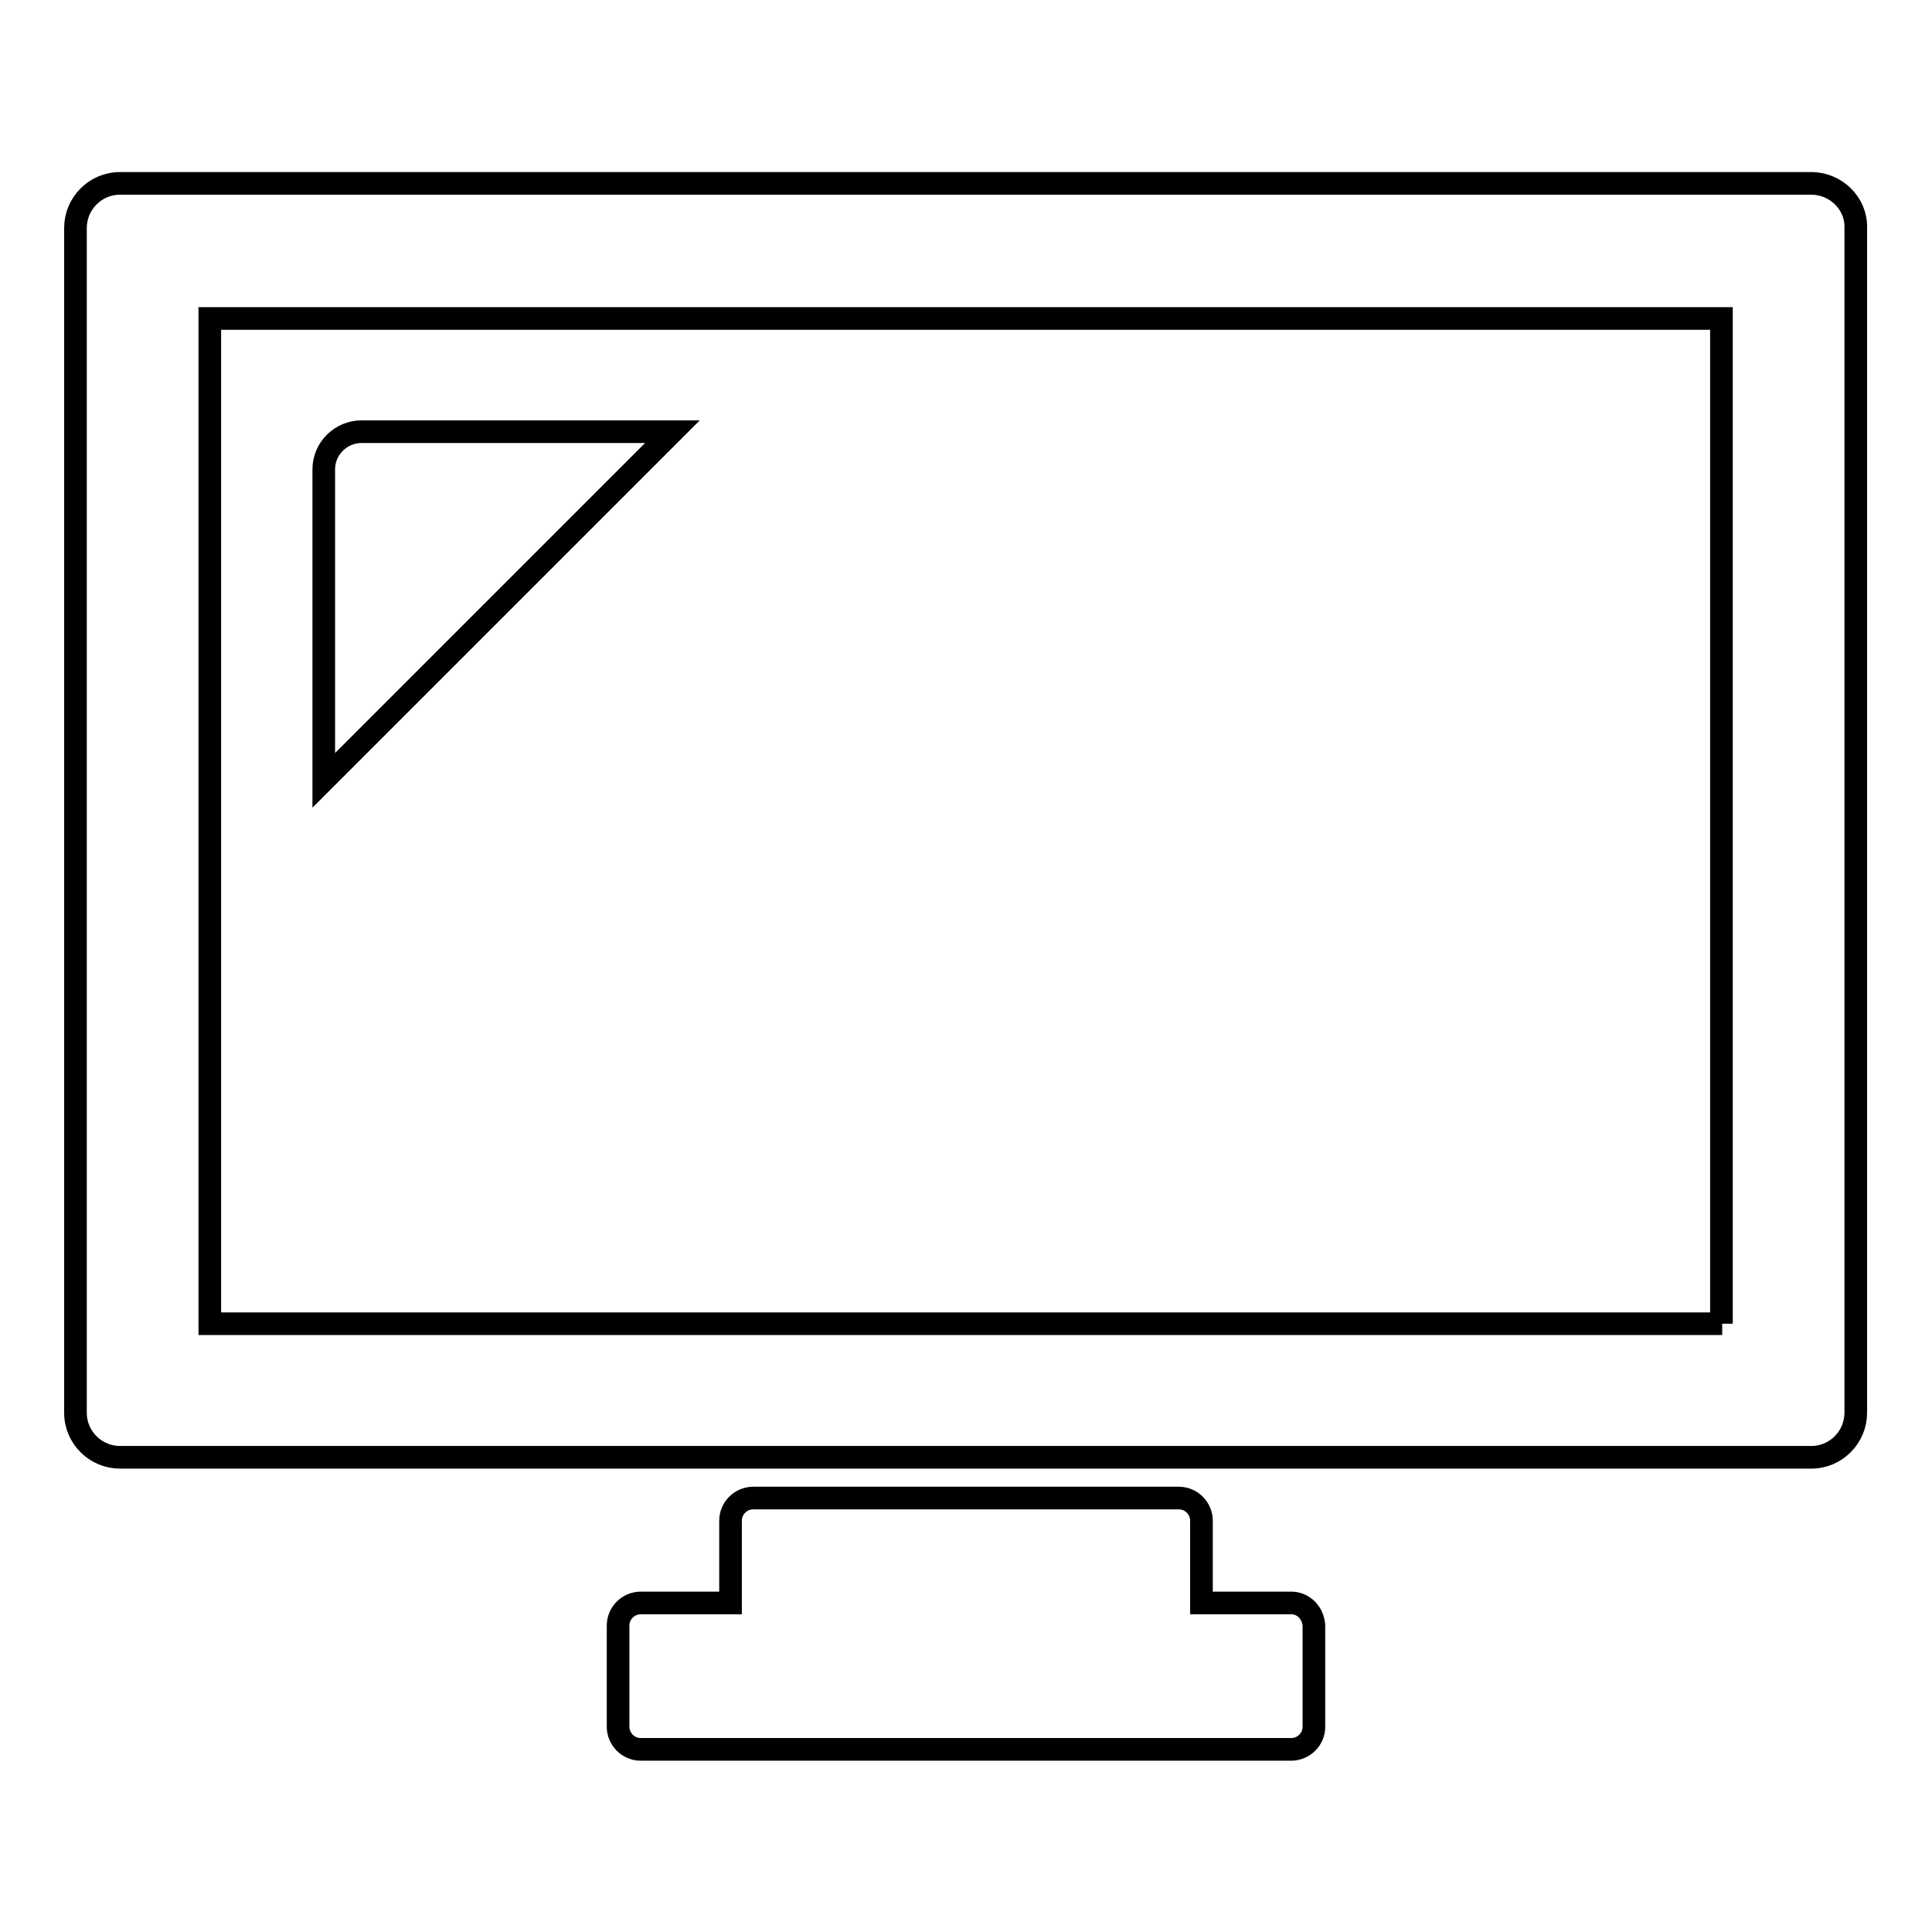 <?xml version="1.0" encoding="utf-8"?>
<!-- Svg Vector Icons : http://www.onlinewebfonts.com/icon -->
<!DOCTYPE svg PUBLIC "-//W3C//DTD SVG 1.1//EN" "http://www.w3.org/Graphics/SVG/1.1/DTD/svg11.dtd">
<svg version="1.1" xmlns="http://www.w3.org/2000/svg" xmlns:xlink="http://www.w3.org/1999/xlink" x="0px" y="0px" viewBox="0 0 256 256" enable-background="new 0 0 256 256" xml:space="preserve">
<g><g><g><g><path stroke-width="3" fill-opacity="0" stroke="#000000"  d="M240,24.3H15.9c-3.3,0-5.9,2.7-5.9,5.9v157c0,3.3,2.7,5.9,5.9,5.9h224.1c3.3,0,5.9-2.7,5.9-5.9v-157C246,27,243.3,24.3,240,24.3z M228.2,175.4H27.8V42.2h200.3V175.4z"/><path stroke-width="3" fill-opacity="0" stroke="#000000"  d="M171.1,212.4h-11.9v-10.9c0-1.6-1.3-3-3-3H99.8c-1.6,0-3,1.3-3,3v10.9H84.9c-1.6,0-3,1.3-3,3v13.4c0,1.6,1.3,3,3,3h86.2c1.6,0,3-1.3,3-3v-13.4C174,213.7,172.7,212.4,171.1,212.4z"/><path stroke-width="3" fill-opacity="0" stroke="#000000"  d="M47.9,57.2c-2.7,0-5,2.2-5,5v41.2l46.2-46.2H47.9z"/></g></g><g></g><g></g><g></g><g></g><g></g><g></g><g></g><g></g><g></g><g></g><g></g><g></g><g></g><g></g><g></g></g></g>
</svg>